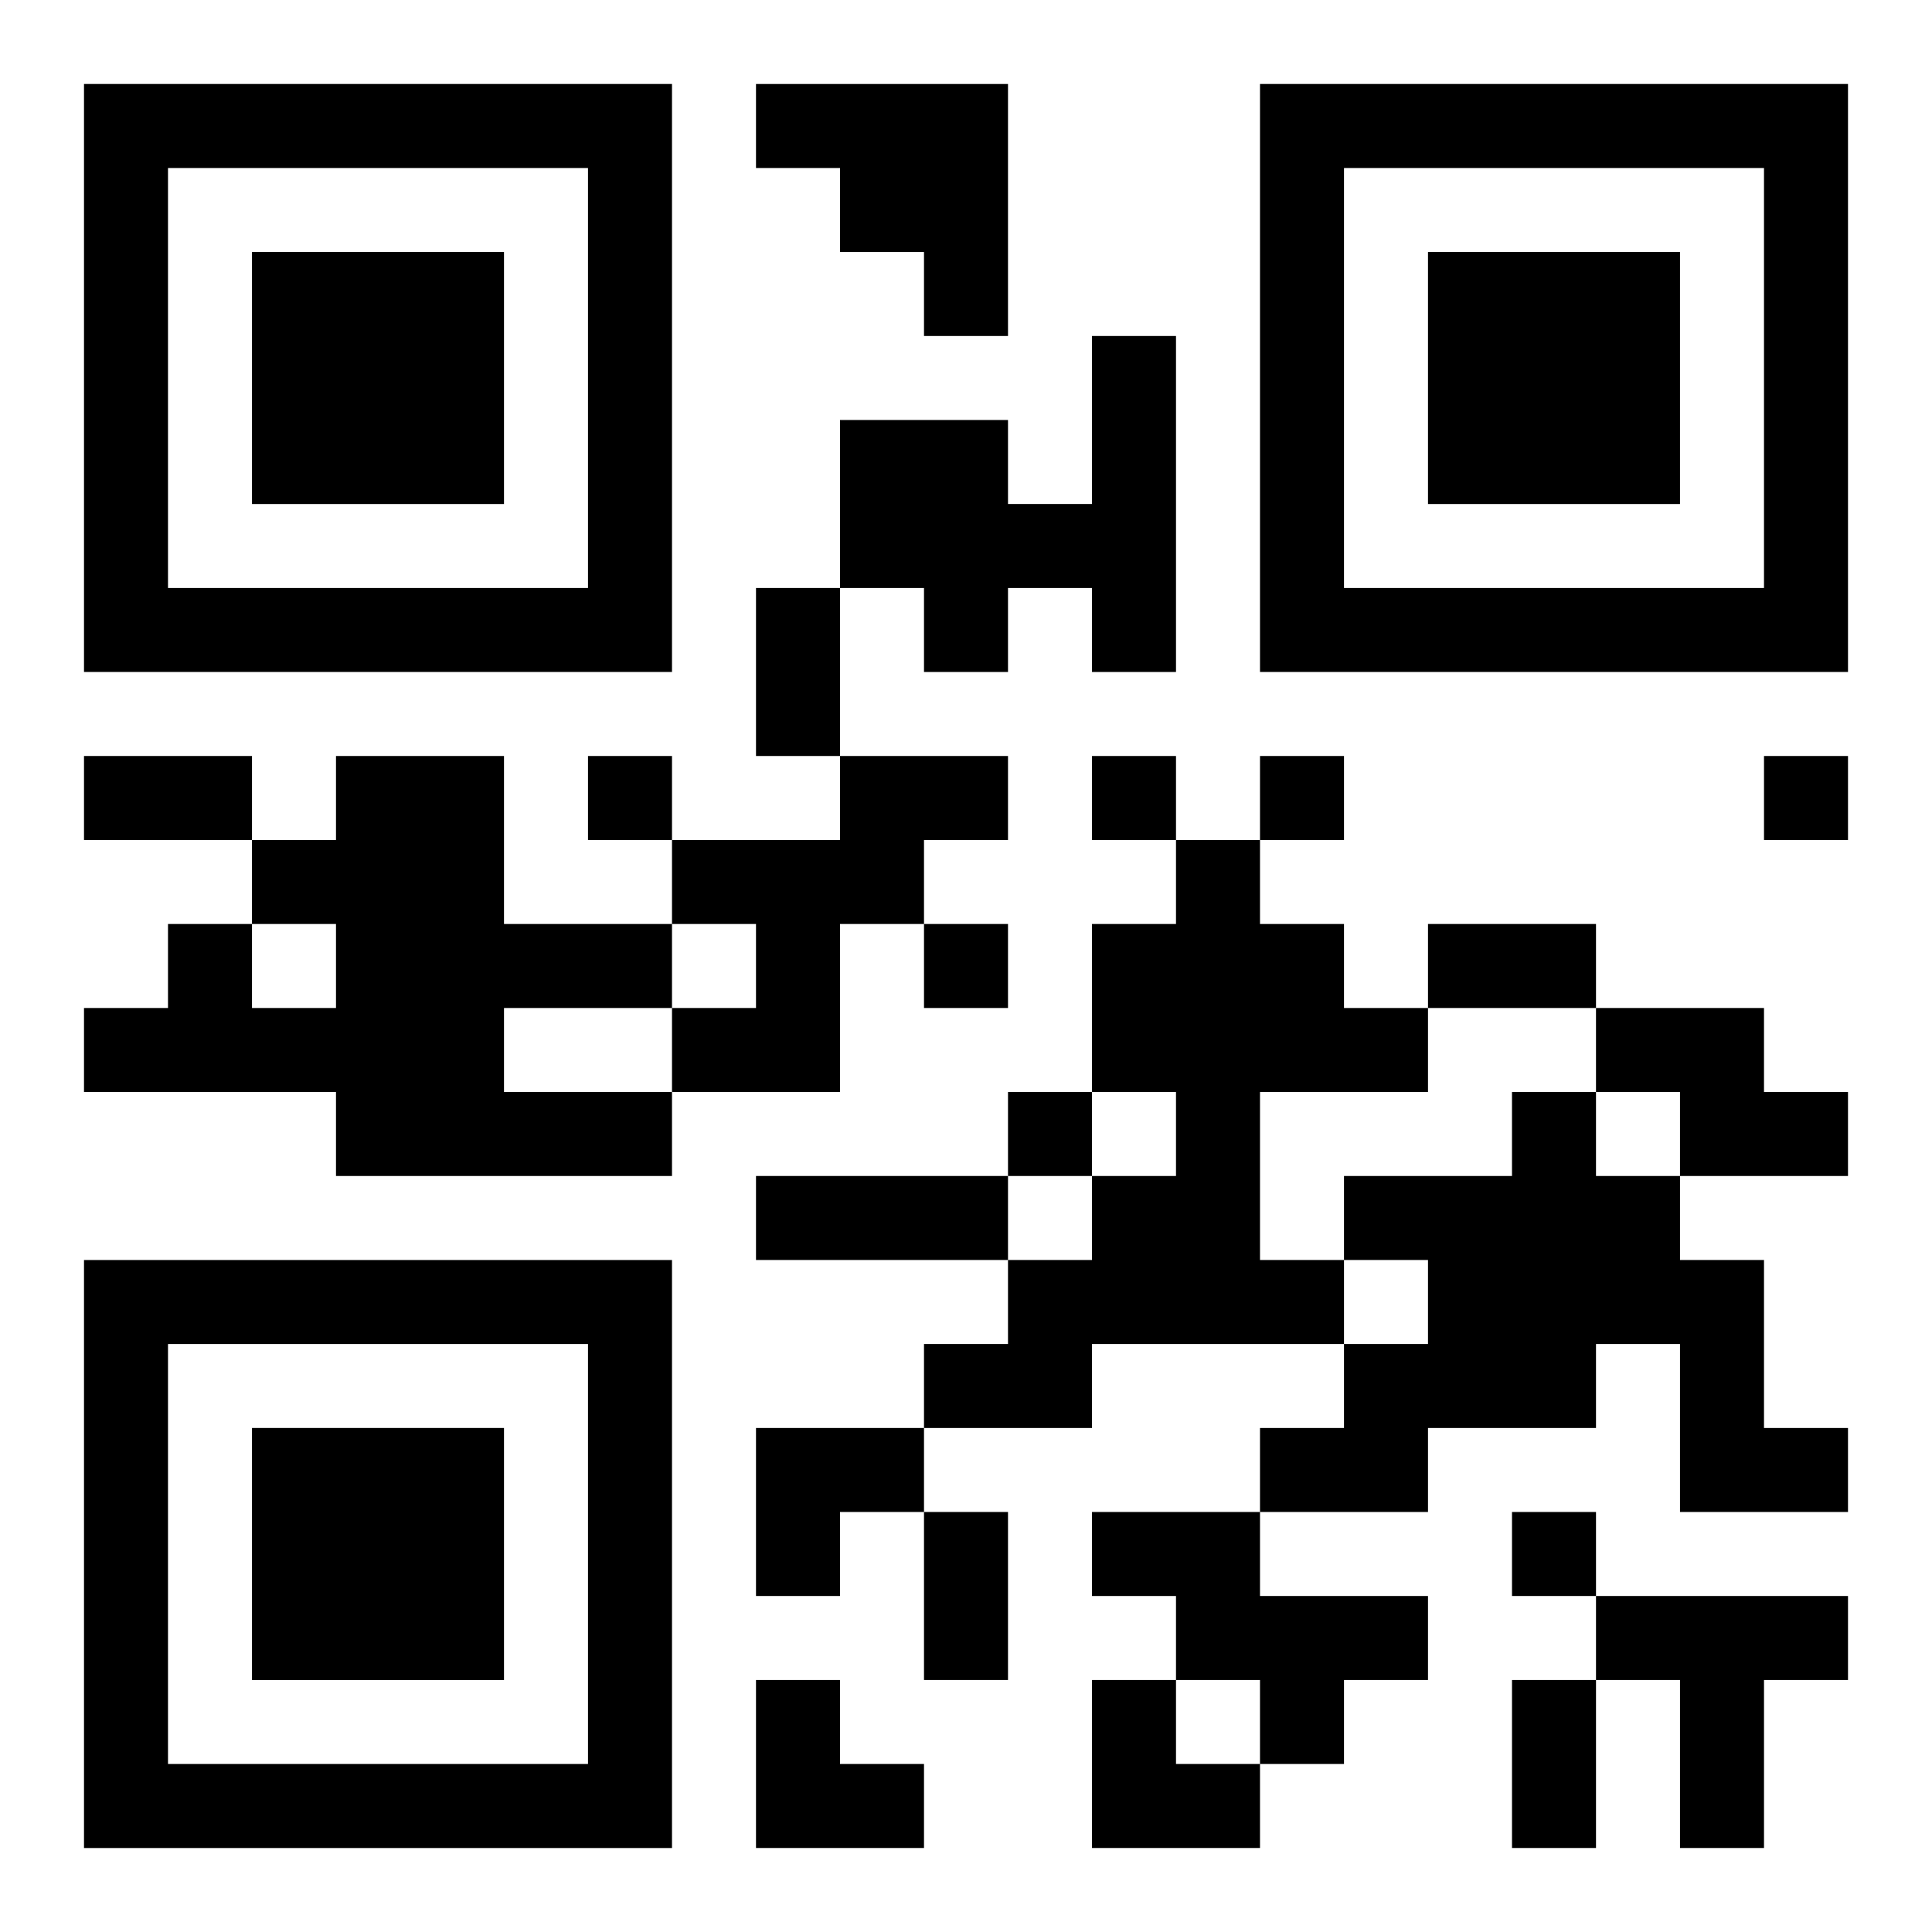 <?xml version="1.0" encoding="UTF-8"?>
<svg width="250" height="250" baseProfile="full" version="1.1" viewBox="-1 -1 23 23" xmlns="http://www.w3.org/2000/svg" xmlns:xlink="http://www.w3.org/1999/xlink"><symbol id="a"><path d="m0 7v7h7v-7h-7zm1 1h5v5h-5v-5zm1 1v3h3v-3h-3z"/></symbol><use y="-7" xlink:href="#a"/><use y="7" xlink:href="#a"/><use x="14" y="-7" xlink:href="#a"/><path d="m8 0h3v3h-1v-1h-1v-1h-1v-1m4 3h1v4h-1v-1h-1v1h-1v-1h-1v-2h2v1h1v-2m-9 5h2v2h2v1h-2v1h2v1h-4v-1h-3v-1h1v-1h1v1h1v-1h-1v-1h1v-1m6 0h2v1h-1v1h-1v2h-2v-1h1v-1h-1v-1h2v-1m4 1h1v1h1v1h1v1h-2v2h1v1h-3v1h-2v-1h1v-1h1v-1h1v-1h-1v-2h1v-1m5 2h2v1h1v1h-2v-1h-1v-1m-1 1h1v1h1v1h1v2h1v1h-2v-2h-1v1h-2v1h-2v-1h1v-1h1v-1h-1v-1h2v-1m-5 5h2v1h2v1h-1v1h-1v-1h-1v-1h-1v-1m6 1h3v1h-1v2h-1v-2h-1v-1m-12-10v1h1v-1h-1m6 0v1h1v-1h-1m2 0v1h1v-1h-1m6 0v1h1v-1h-1m-10 2v1h1v-1h-1m1 2v1h1v-1h-1m6 5v1h1v-1h-1m-9-11h1v2h-1v-2m-8 2h2v1h-2v-1m16 2h2v1h-2v-1m-8 3h3v1h-3v-1m2 4h1v2h-1v-2m7 2h1v2h-1v-2m-9-3h2v1h-1v1h-1zm0 3h1v1h1v1h-2zm4 0h1v1h1v1h-2z"/></svg>
